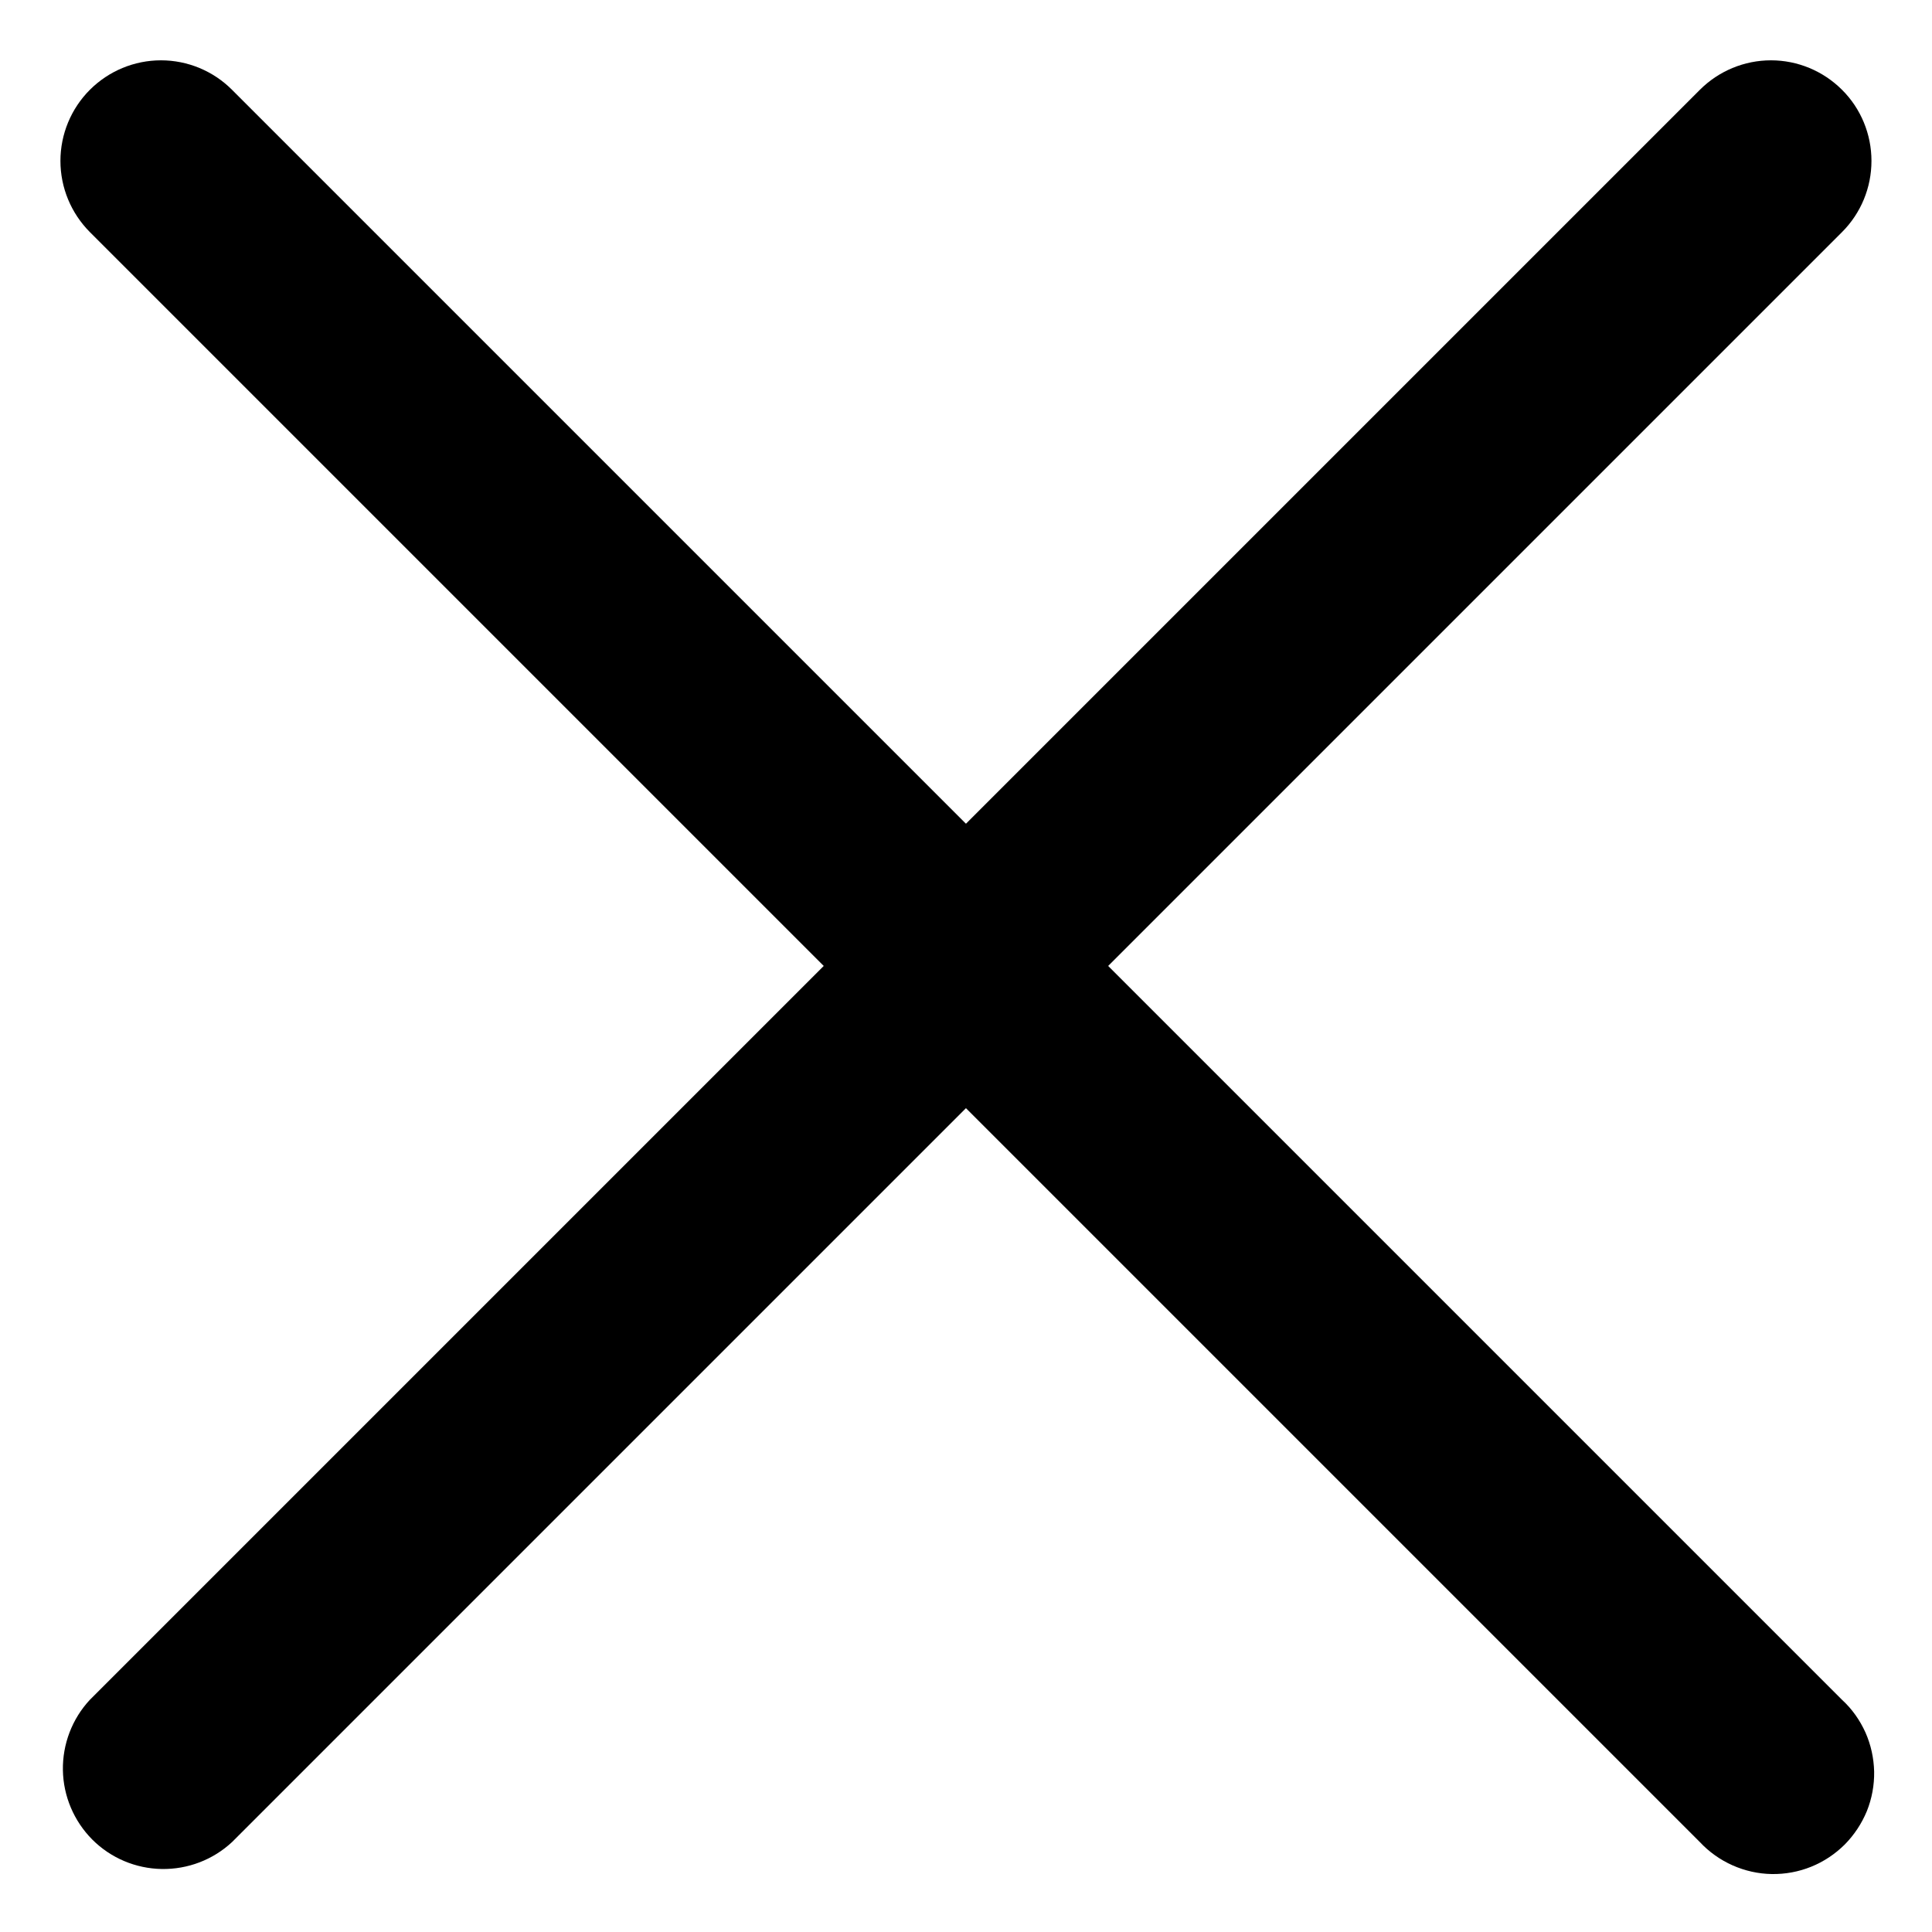 <svg width="18" height="18" viewBox="0 0 18 18" fill="none" xmlns="http://www.w3.org/2000/svg">
<path fill-rule="evenodd" clip-rule="evenodd" d="M0.837 0.837C1.013 0.661 1.251 0.562 1.5 0.562C1.748 0.562 1.987 0.661 2.162 0.837L17.162 15.837C17.255 15.922 17.328 16.026 17.38 16.141C17.431 16.256 17.458 16.38 17.461 16.506C17.463 16.632 17.44 16.757 17.393 16.874C17.345 16.99 17.275 17.096 17.186 17.186C17.097 17.274 16.991 17.345 16.874 17.392C16.758 17.439 16.633 17.462 16.507 17.46C16.381 17.458 16.257 17.43 16.142 17.379C16.027 17.328 15.923 17.254 15.837 17.162L0.837 2.162C0.662 1.986 0.563 1.748 0.563 1.499C0.563 1.251 0.662 1.012 0.837 0.837Z" fill="black"/>
<path fill-rule="evenodd" clip-rule="evenodd" d="M17.162 0.837C17.338 1.012 17.436 1.251 17.436 1.499C17.436 1.748 17.338 1.986 17.162 2.162L2.162 17.162C1.985 17.327 1.75 17.417 1.507 17.413C1.264 17.409 1.032 17.311 0.86 17.139C0.689 16.967 0.59 16.735 0.586 16.492C0.582 16.25 0.672 16.014 0.837 15.837L15.837 0.837C16.013 0.661 16.251 0.562 16.5 0.562C16.748 0.562 16.986 0.661 17.162 0.837Z" fill="black"/>
</svg>
